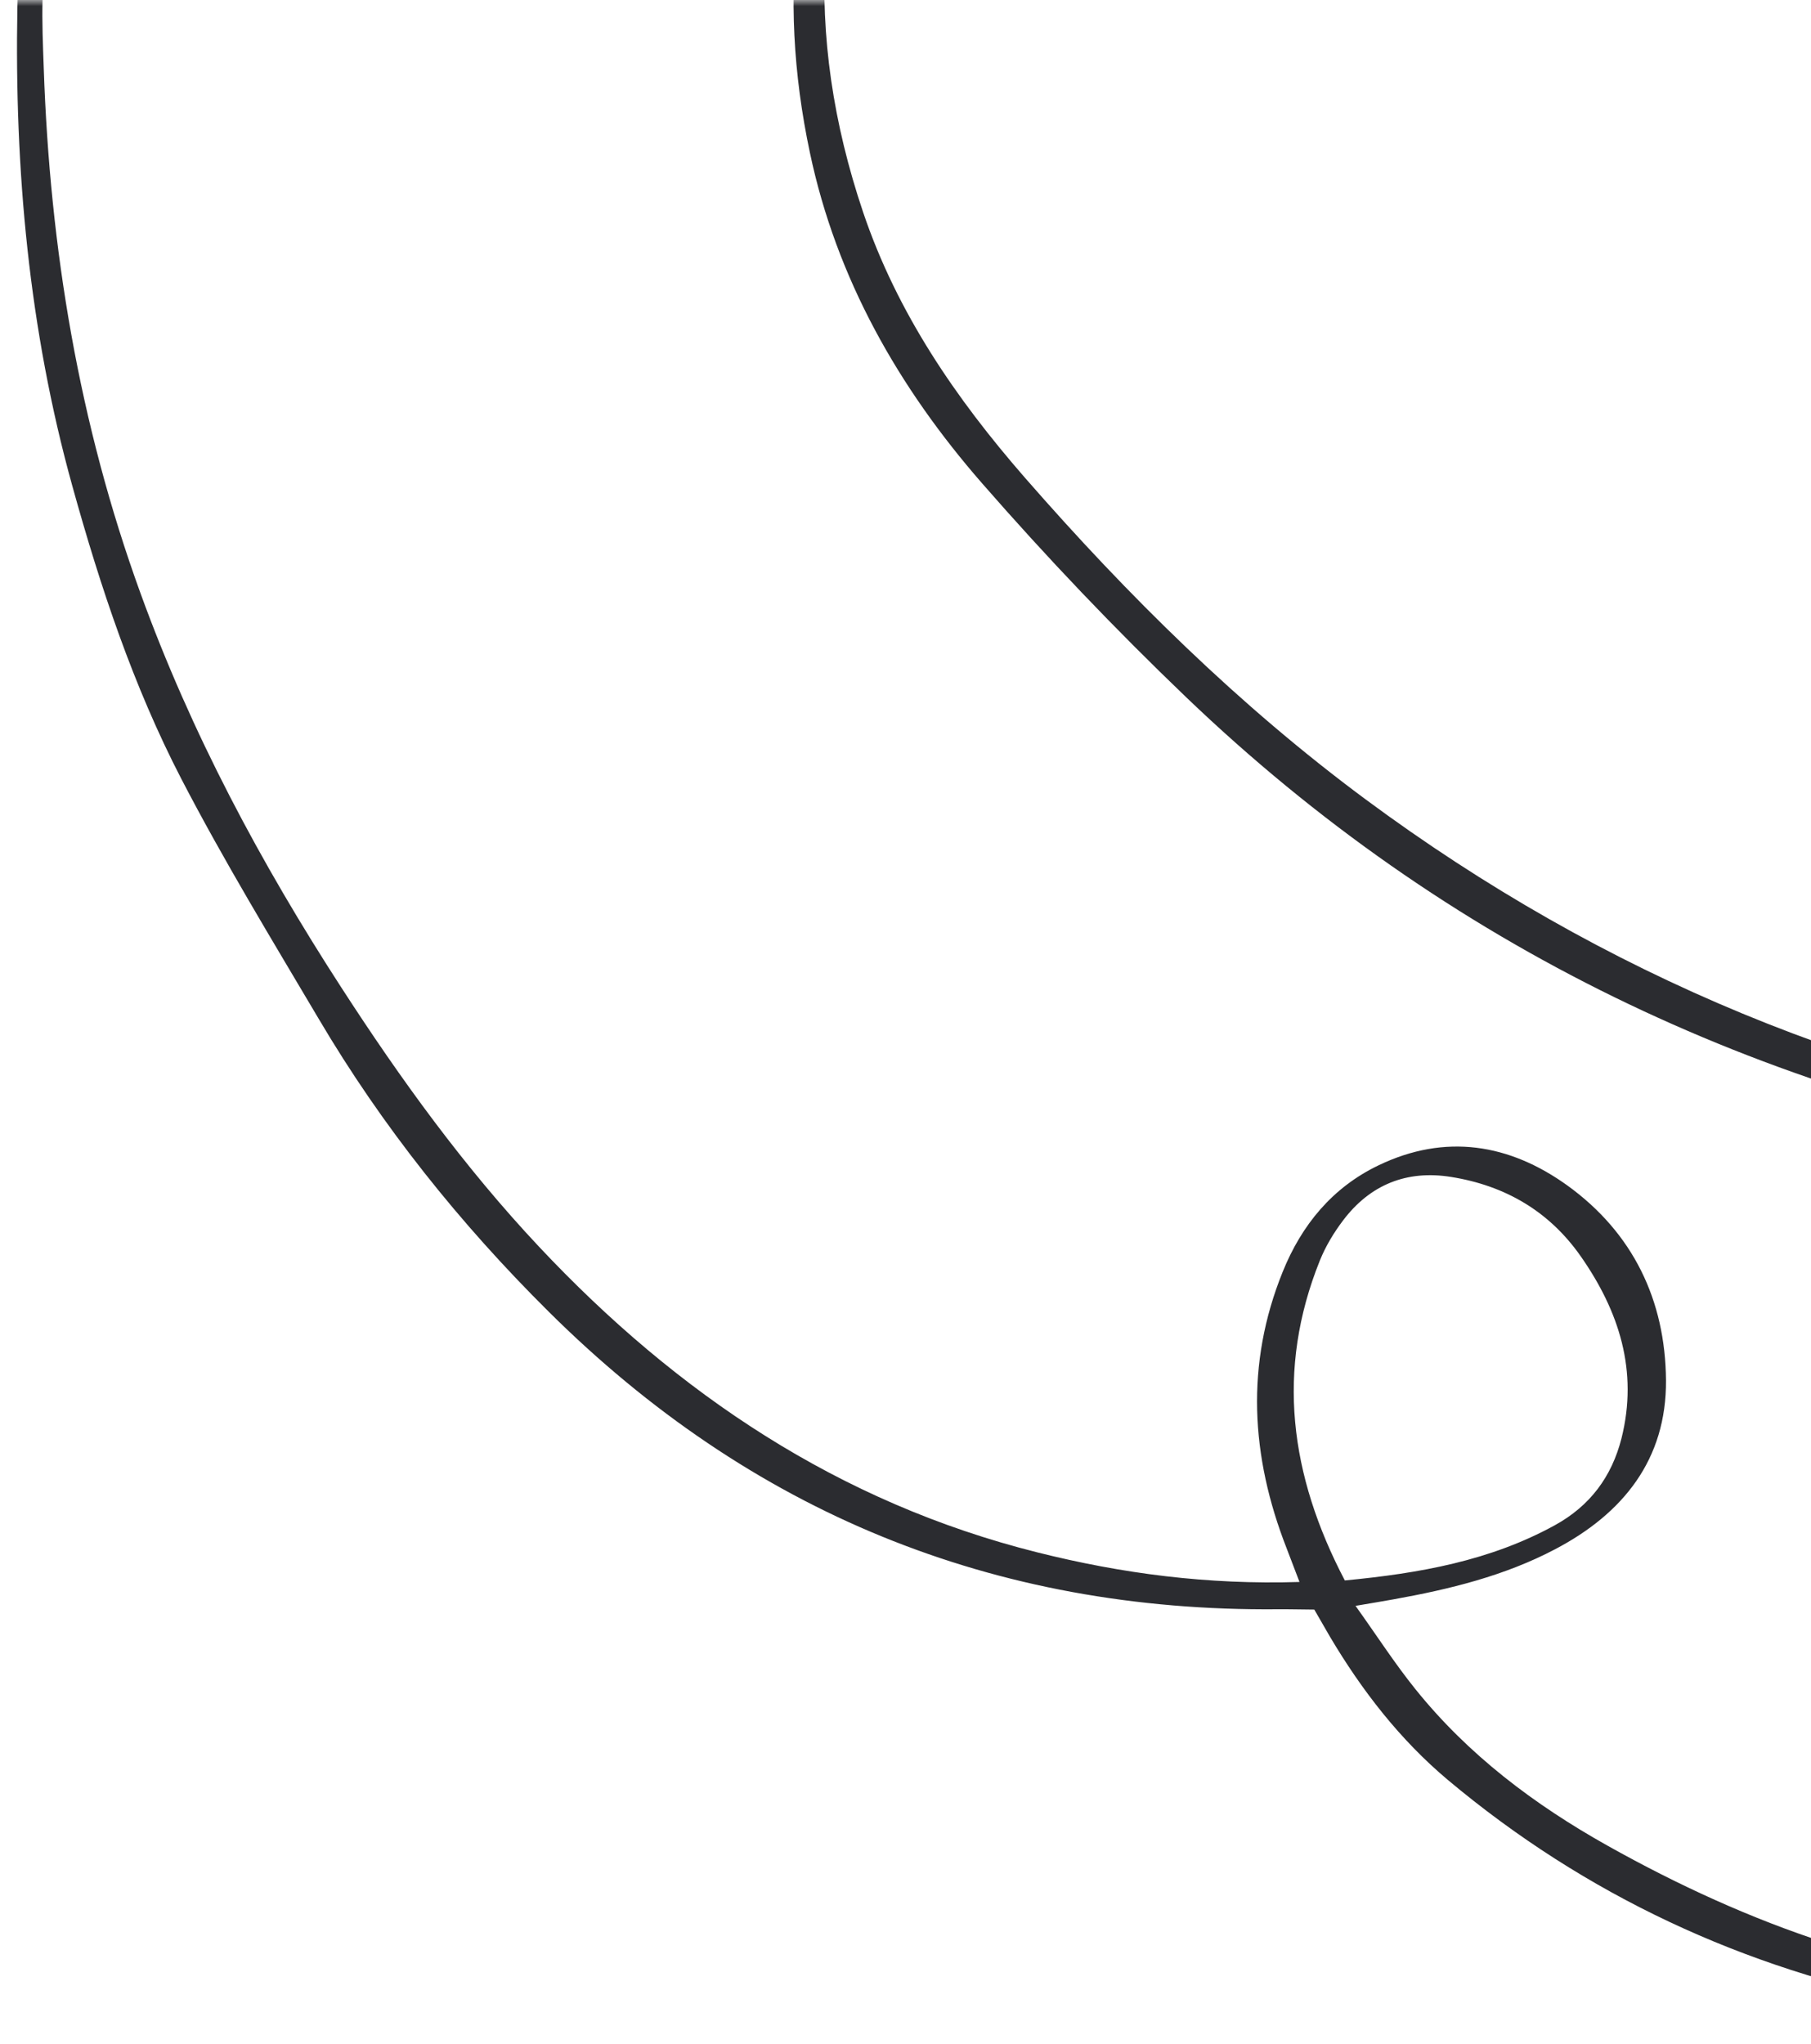 <svg xmlns="http://www.w3.org/2000/svg" width="148" height="167" viewBox="0 0 148 167" fill="none"><g clip-path="url(#clip0_509_70)"><mask id="mask0_509_70" style="mask-type:luminance" maskUnits="userSpaceOnUse" x="0" y="0" width="160" height="167"><path d="M160 0H0V167H160V0Z" fill="white"></path></mask><g mask="url(#mask0_509_70)"><path d="M6.903 -6.992C5.889 -6.488 5.115 -6.11 4.227 -5.667C3.236 -2.023 3.443 1.795 3.576 5.586C4.077 20.273 6.448 34.62 11.488 48.488C15.632 59.906 21.304 70.511 27.891 80.68C32.73 88.162 37.929 95.346 44.04 101.851C55.345 113.892 68.58 122.775 84.768 126.834C91.669 128.566 98.668 129.49 106.198 129.253C105.801 128.224 105.465 127.344 105.135 126.472C102.213 118.991 101.77 111.464 104.825 103.915C106.374 100.077 108.892 97.018 112.663 95.21C118.115 92.593 123.354 93.448 128.098 96.864C133.446 100.728 136.096 106.218 136.149 112.769C136.198 119.254 132.637 123.665 127.099 126.574C122.965 128.753 118.461 129.852 113.878 130.674C113 130.834 112.113 130.977 110.778 131.205C112.519 133.641 113.977 135.905 115.652 137.987C119.971 143.368 125.386 147.447 131.376 150.801C142.929 157.272 155.137 161.678 168.494 162.372C179.208 162.93 189.732 161.658 200.049 158.888C209.516 156.344 218.899 153.456 228.313 150.722C229.797 150.292 231.286 149.872 232.903 149.412C233.853 148.978 234.007 147.065 235.86 147.554C235.928 149.131 235.299 150.303 233.901 151.041C233.263 151.375 232.592 151.693 231.896 151.887C219.938 155.315 208.049 159.004 195.996 162.048C183.105 165.299 169.957 166.227 156.819 163.651C142.498 160.846 129.567 154.848 118.339 145.442C114.419 142.151 111.301 138.131 108.689 133.727C108.284 133.026 107.874 132.316 107.409 131.51C106.378 131.505 105.391 131.475 104.415 131.484C81.162 131.688 61.323 123.546 44.829 107.158C37.578 99.959 31.243 92.046 26.052 83.254C22.217 76.773 18.287 70.324 14.821 63.642C10.894 56.06 8.198 47.951 5.912 39.71C2.357 26.913 1.179 13.852 1.42 0.63C1.45 -1.177 1.635 -3.016 2.073 -4.758C2.665 -7.132 4.127 -7.78 6.907 -7.006L6.903 -6.992ZM109.892 129.13C116.021 128.547 121.779 127.52 127.058 124.623C129.934 123.044 131.713 120.665 132.514 117.513C133.894 112.004 132.316 107.13 129.184 102.646C126.606 98.961 122.995 96.866 118.594 96.162C114.965 95.578 111.969 96.788 109.757 99.717C108.997 100.721 108.325 101.837 107.861 102.993C104.267 111.928 105.392 120.516 109.905 129.134L109.892 129.13Z" fill="#2B2C30"></path><path d="M85.628 -37.387C85.516 -37.242 85.444 -37.027 85.299 -36.978C79.535 -34.701 75.95 -30.171 73.268 -24.916C66.301 -11.264 65.657 2.861 70.53 17.321C73.309 25.555 78.116 32.56 83.755 39.027C92.184 48.687 101.285 57.67 111.595 65.308C131.001 79.68 152.669 88.671 176.61 92.157C188.235 93.852 199.94 94.265 211.644 94.459C215.995 94.534 220.356 94.487 224.706 94.481C225.073 94.477 225.434 94.383 225.799 94.335L225.877 95.19C224.554 96.139 223.223 97.092 222.29 97.758C220.754 97.536 219.671 97.261 218.586 97.241C203.241 96.943 187.886 96.928 172.683 94.356C143.698 89.451 118.246 77.368 96.946 56.976C91.133 51.407 85.549 45.554 80.251 39.479C73.429 31.663 68.361 22.765 66.189 12.483C63.458 -0.408 64.819 -12.81 71.134 -24.493C73.848 -29.512 77.364 -33.863 82.429 -36.73C83.321 -37.245 84.363 -37.5 85.326 -37.871C85.416 -37.715 85.511 -37.551 85.601 -37.395L85.628 -37.387Z" fill="#2B2C30"></path></g></g><defs><clipPath id="clip0_509_70"><rect width="160" height="167" fill="white"></rect></clipPath></defs></svg>